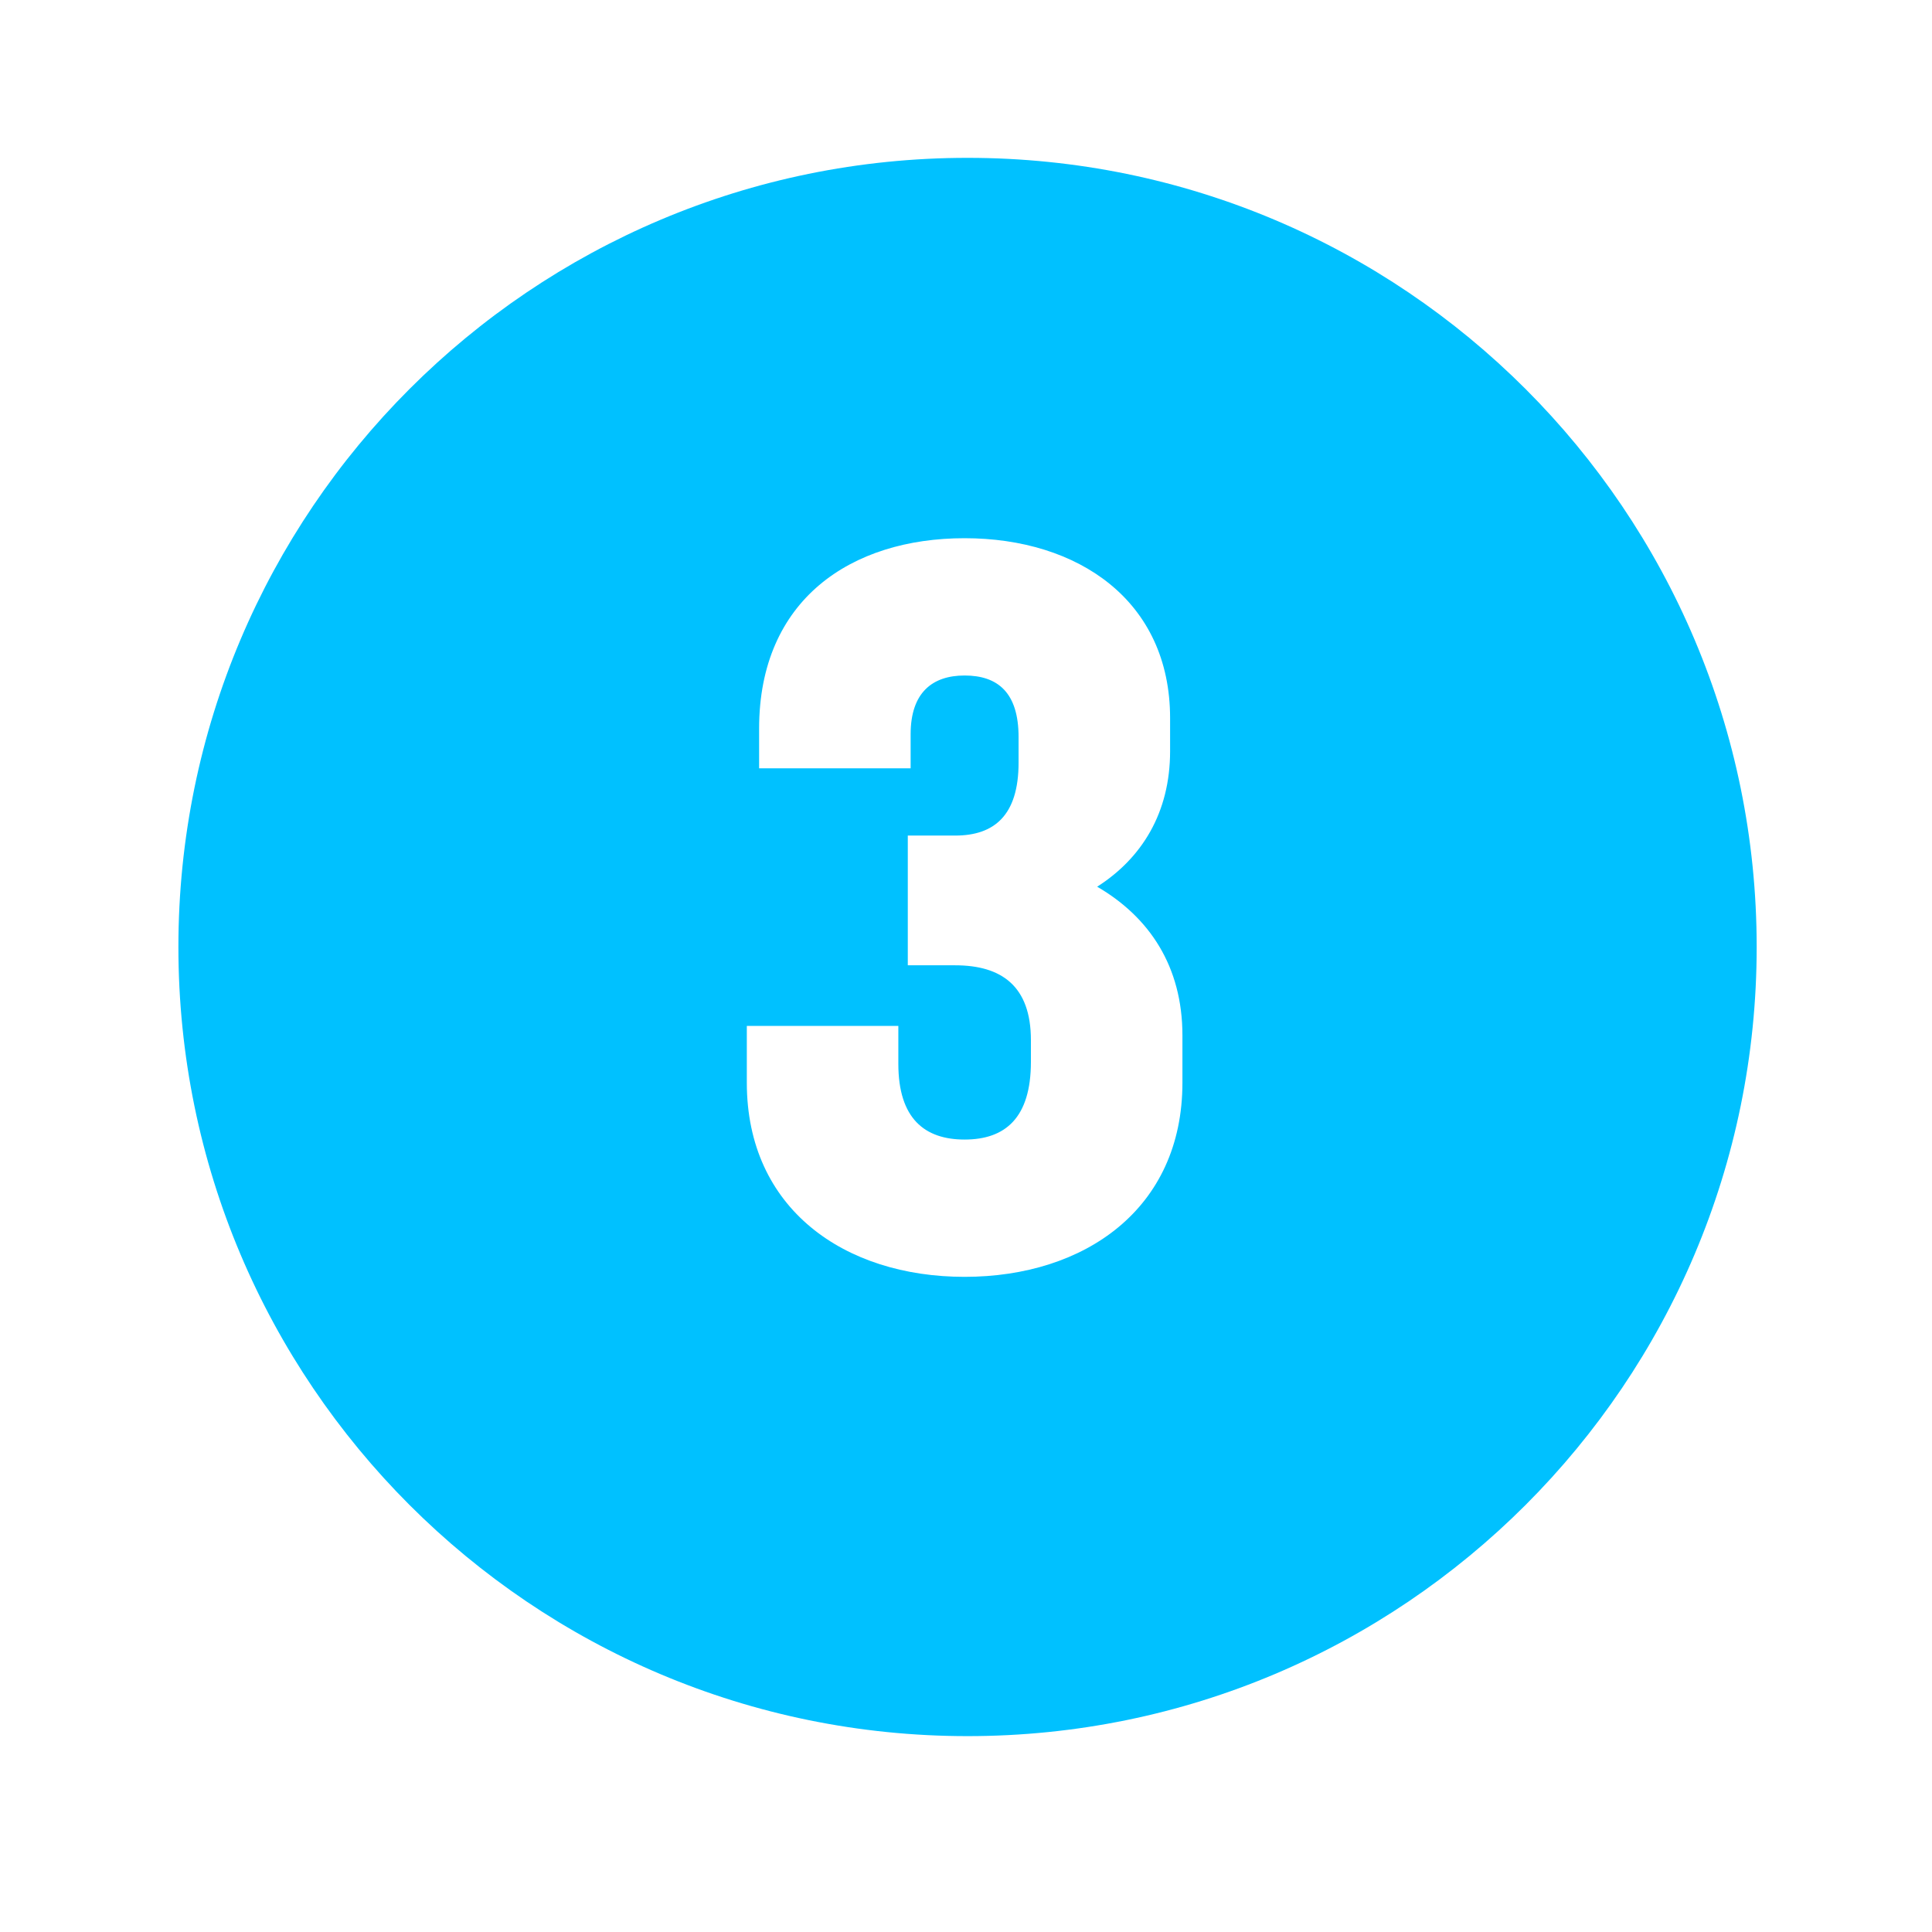 <?xml version="1.0" encoding="UTF-8"?> <svg xmlns="http://www.w3.org/2000/svg" width="47" height="47" viewBox="0 0 47 47" fill="none"><path fill-rule="evenodd" clip-rule="evenodd" d="M23.538 42.235C34.14 42.235 42.735 33.64 42.735 23.038C42.735 12.435 34.14 3.84 23.538 3.84C12.935 3.84 4.34 12.435 4.34 23.038C4.34 33.64 12.935 42.235 23.538 42.235ZM25.079 25.303C25.079 23.99 24.365 23.483 23.236 23.483H22.084V20.327H23.236C24.18 20.327 24.779 19.843 24.779 18.553V17.931C24.779 16.848 24.272 16.433 23.466 16.433C22.683 16.433 22.153 16.848 22.153 17.862V18.691H18.467V17.724C18.467 14.59 20.702 13.093 23.466 13.093C26.231 13.093 28.465 14.614 28.465 17.47V18.276C28.465 19.774 27.774 20.88 26.691 21.571C27.958 22.308 28.765 23.506 28.765 25.188V26.34C28.765 29.404 26.392 31.062 23.466 31.062C20.54 31.062 18.168 29.404 18.168 26.34V24.957H21.854V25.879C21.854 27.215 22.498 27.722 23.466 27.722C24.457 27.722 25.079 27.192 25.079 25.833V25.303Z" fill="#00C1FF"></path></svg> 